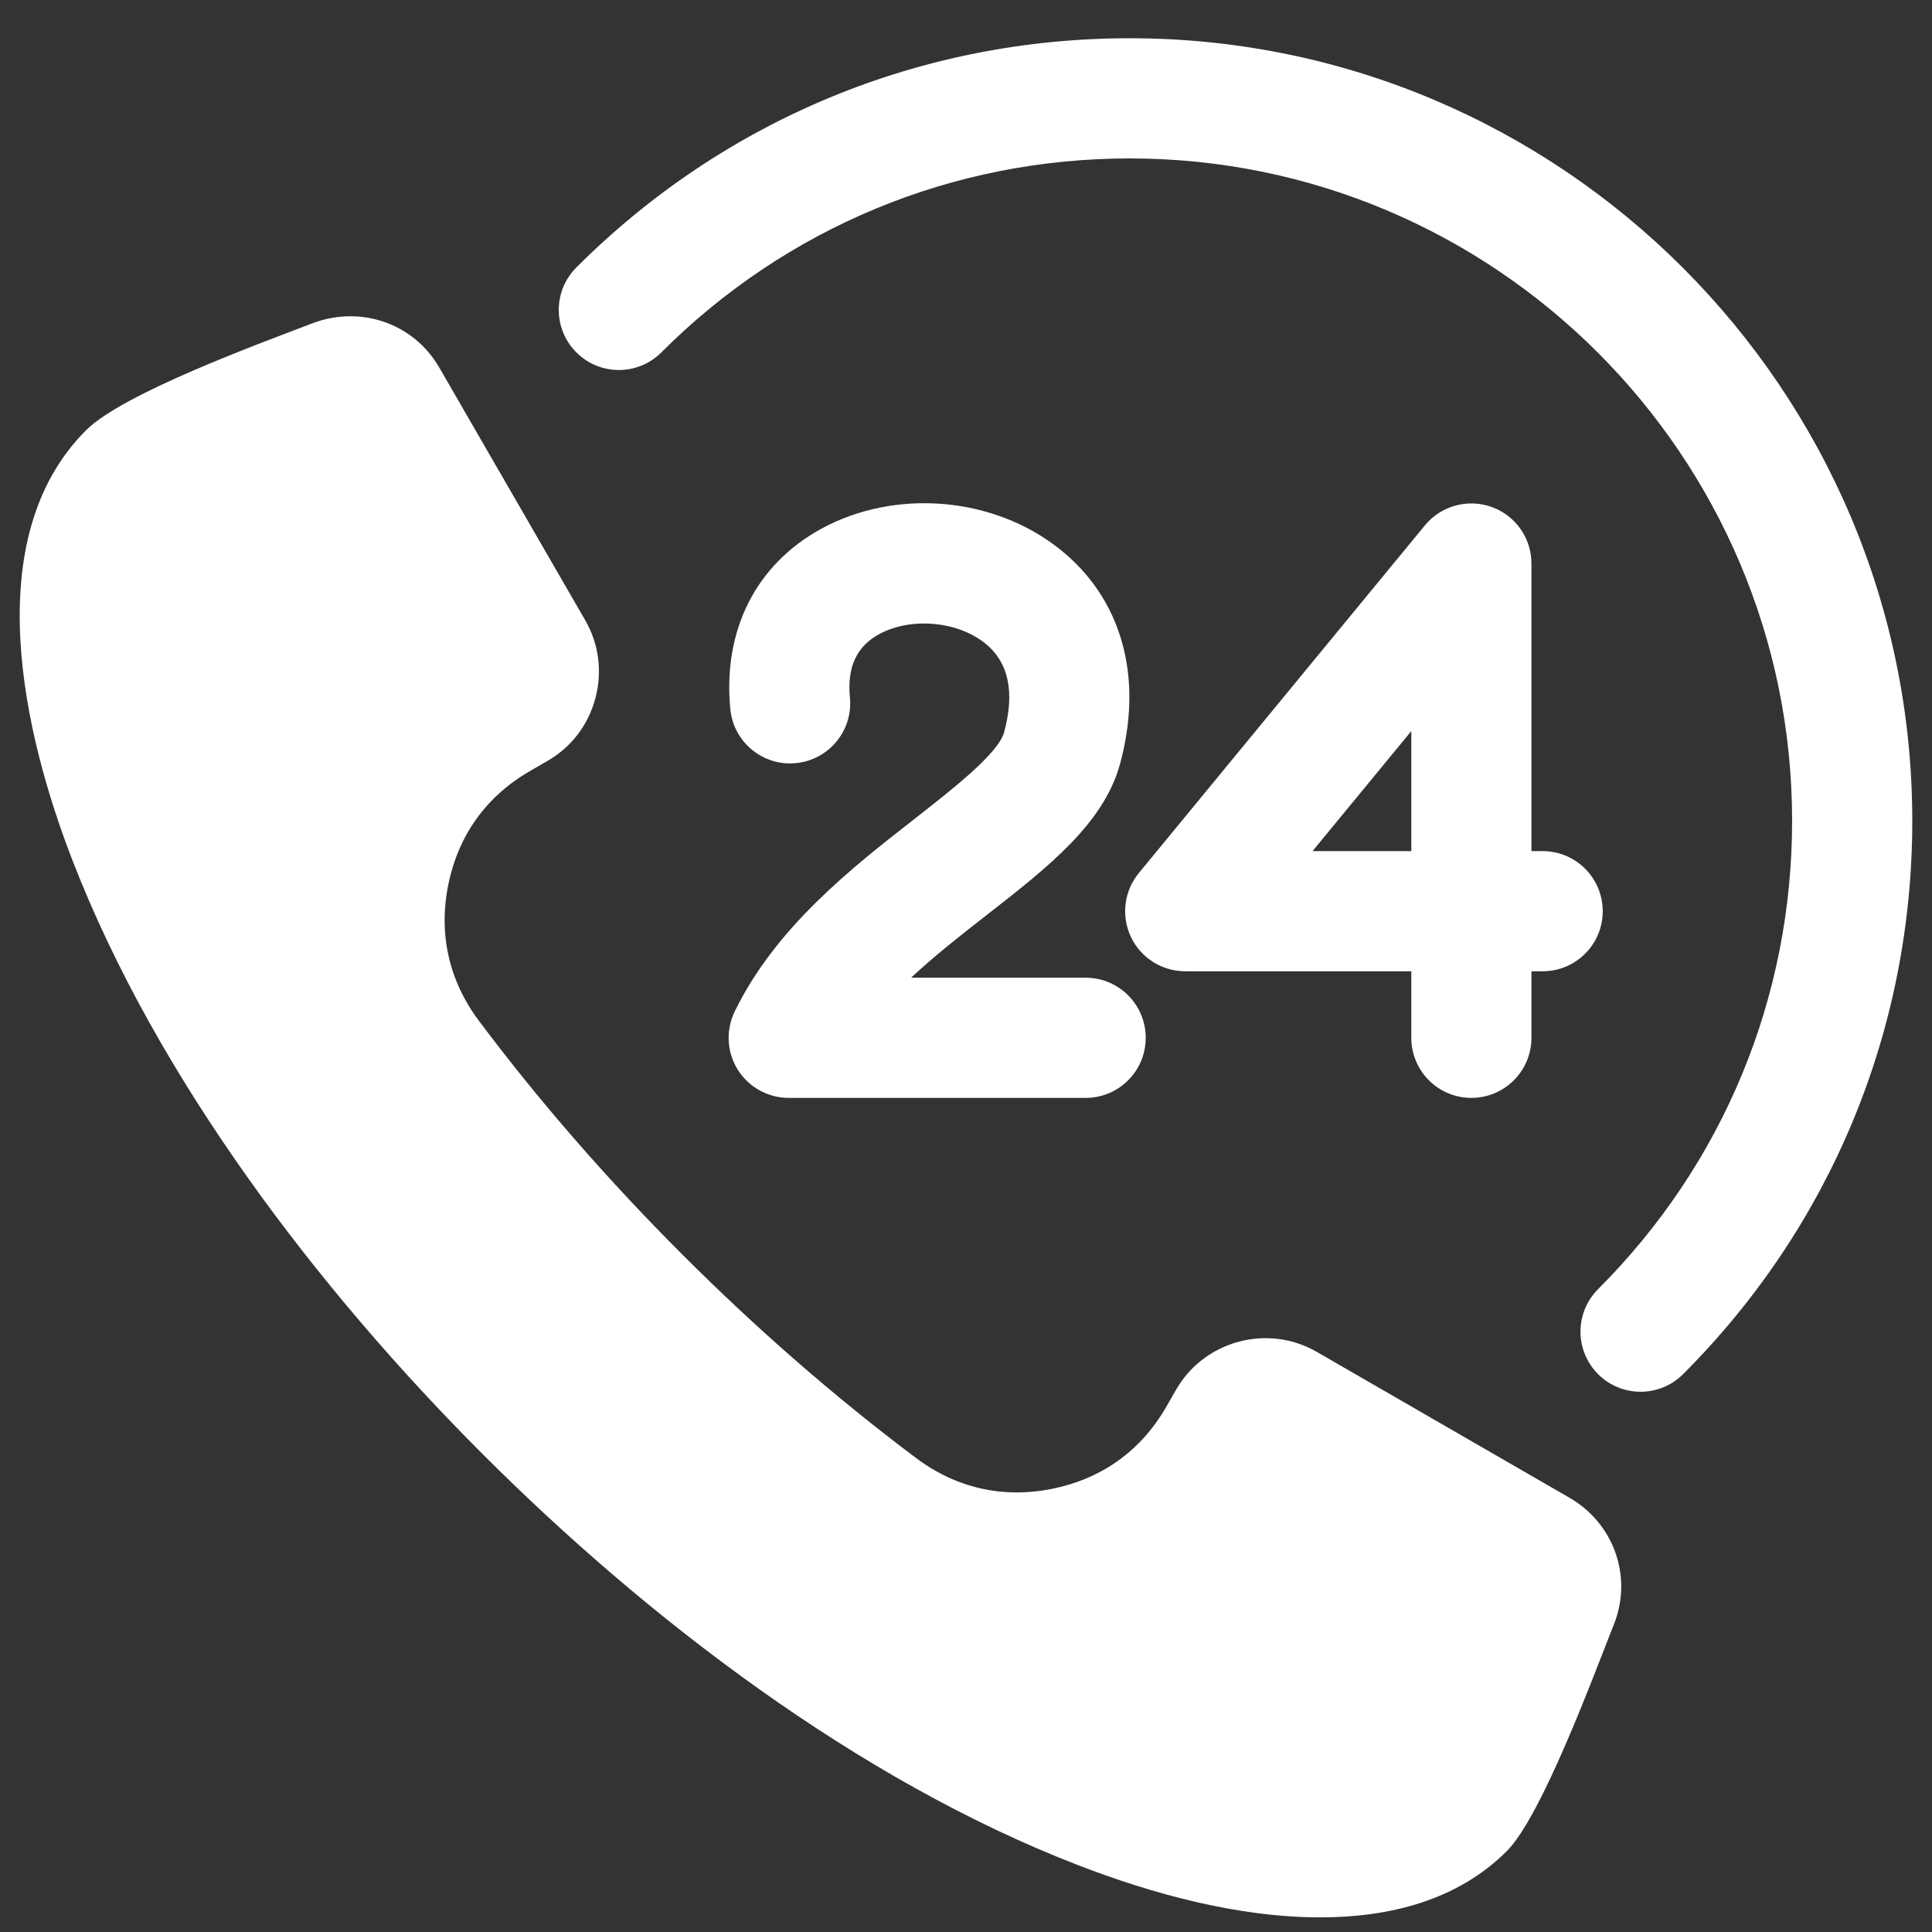 <svg width="49" height="49" viewBox="0 0 49 49" fill="none" xmlns="http://www.w3.org/2000/svg">
<rect x="0" y="0" width="49" height="49" fill="#333333" stroke="none"/>
<g clip-path="url(#clip0_214_12809)">
<path fill-rule="evenodd" clip-rule="evenodd" d="M39.805 37.986L33.399 34.288C32.155 33.569 30.549 33.997 29.83 35.243L29.578 35.682C28.938 36.792 27.953 37.5 26.698 37.757C25.447 38.013 24.255 37.745 23.234 36.979C21.139 35.407 19.16 33.672 17.308 31.82C15.457 29.969 13.721 27.99 12.15 25.895C11.384 24.874 11.115 23.681 11.371 22.431C11.628 21.176 12.337 20.192 13.447 19.552L13.885 19.299C14.493 18.949 14.918 18.388 15.1 17.711C15.28 17.037 15.191 16.335 14.842 15.73L11.143 9.325C10.486 8.187 9.131 7.736 7.912 8.204L7.833 8.234C6.576 8.716 3.113 9.981 2.182 10.912C-0.571 13.665 0.607 18.644 1.835 21.813C3.986 27.362 8.065 32.703 12.245 36.883C16.425 41.063 21.766 45.144 27.315 47.294C29.241 48.04 31.407 48.629 33.485 48.629C35.225 48.629 36.956 48.208 38.217 46.947C39.104 46.06 40.42 42.488 40.902 41.275L40.933 41.197C41.414 39.986 40.93 38.635 39.805 37.986ZM37.832 12.858C38.438 13.075 38.841 13.649 38.841 14.292V21.586H39.125C39.966 21.586 40.649 22.269 40.649 23.11C40.649 23.952 39.967 24.634 39.125 24.634H38.841V26.321C38.841 27.163 38.158 27.845 37.317 27.845C36.476 27.845 35.794 27.163 35.794 26.321V24.634H30.06C29.471 24.634 28.934 24.294 28.682 23.762C28.431 23.228 28.509 22.598 28.883 22.143L36.14 13.323C36.549 12.827 37.226 12.641 37.832 12.858ZM35.794 21.586H33.289L35.794 18.542V21.586ZM25.465 18.577C25.745 17.552 25.581 16.788 24.973 16.307C24.268 15.749 23.092 15.65 22.297 16.084C21.724 16.395 21.482 16.921 21.556 17.692C21.637 18.53 21.023 19.274 20.185 19.355C19.347 19.436 18.603 18.821 18.522 17.984C18.33 15.982 19.174 14.313 20.838 13.406C22.715 12.386 25.194 12.595 26.865 13.918C28.449 15.171 29.011 17.163 28.405 19.38C27.993 20.891 26.566 22.004 25.056 23.183C24.412 23.685 23.727 24.219 23.107 24.797H27.535C28.377 24.797 29.058 25.48 29.058 26.321C29.058 27.163 28.377 27.845 27.535 27.845H20.004C19.479 27.845 18.991 27.575 18.712 27.131C18.433 26.686 18.404 26.129 18.633 25.656C19.67 23.52 21.617 22 23.181 20.78C24.133 20.036 25.319 19.111 25.465 18.577ZM48.5 20.818C48.5 26.119 46.435 31.103 42.687 34.852C42.389 35.149 41.999 35.298 41.609 35.298C41.219 35.298 40.828 35.149 40.531 34.852C39.936 34.256 39.936 33.291 40.531 32.696C43.704 29.523 45.452 25.305 45.452 20.818C45.452 11.554 37.916 4.018 28.652 4.018C24.165 4.018 19.946 5.766 16.773 8.938C16.178 9.533 15.213 9.533 14.618 8.938C14.023 8.343 14.023 7.378 14.618 6.783C18.367 3.035 23.351 0.97 28.652 0.97C39.596 0.97 48.5 9.874 48.5 20.818Z" fill="white"/>
</g>
<defs>
<clipPath id="clip0_214_12809">
<rect width="48" height="48" fill="white" transform="translate(0.5 0.8)"/>
</clipPath>
</defs>
</svg>
